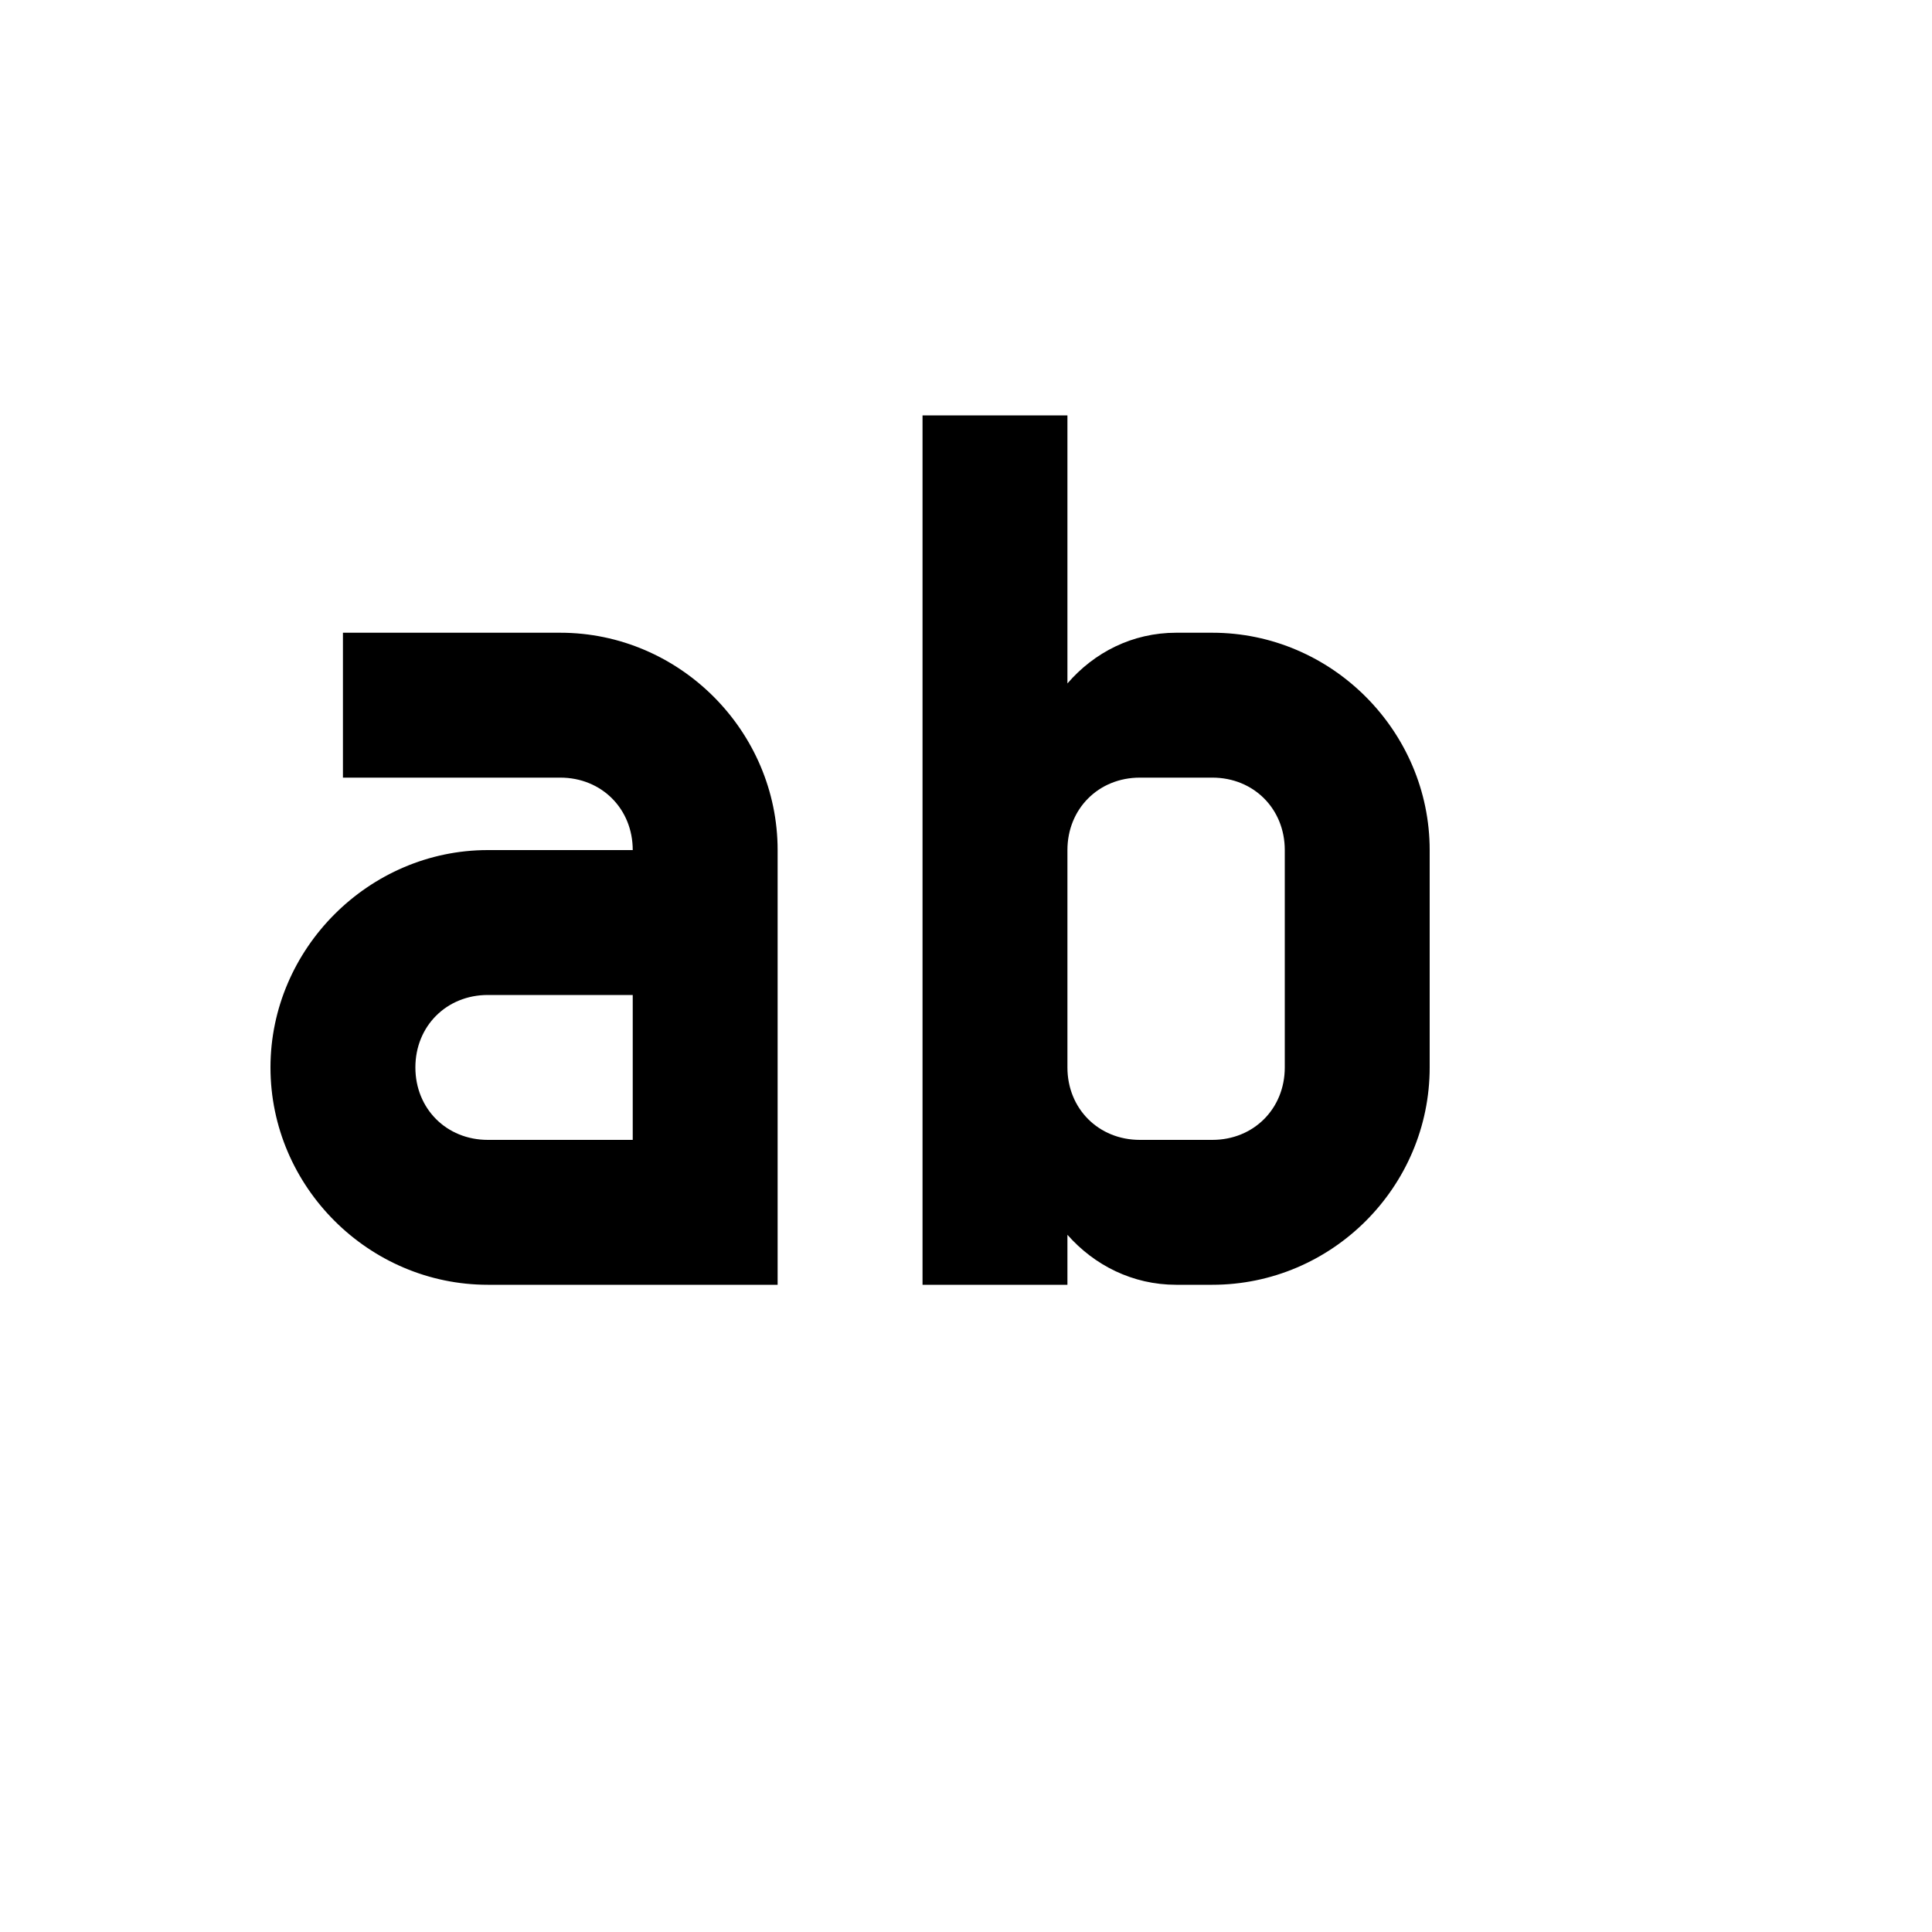 <svg xmlns="http://www.w3.org/2000/svg" version="1.1" xmlns:xlink="http://www.w3.org/1999/xlink" width="100%" height="100%" id="svgWorkerArea" viewBox="-25 -25 625 625" xmlns:idraw="https://idraw.muisca.co" style="background: white;"><defs id="defsdoc"><pattern id="patternBool" x="0" y="0" width="10" height="10" patternUnits="userSpaceOnUse" patternTransform="rotate(35)"><circle cx="5" cy="5" r="4" style="stroke: none;fill: #ff000070;"></circle></pattern></defs><g id="fileImp-44727730" class="cosito"><path id="pathImp-991742174" class="grouped" d="M273.438 109.375C273.438 109.375 273.438 390.625 273.438 390.625 273.438 390.625 320.312 390.625 320.312 390.625 320.312 390.625 320.312 374.453 320.312 374.453 328.984 384.297 341.406 390.625 355.469 390.625 355.469 390.625 367.188 390.625 367.188 390.625 405.859 390.625 437.5 358.984 437.5 320.312 437.5 320.312 437.5 250 437.5 250 437.5 211.562 405.859 179.688 367.188 179.688 367.188 179.688 355.469 179.688 355.469 179.688 341.406 179.688 328.984 186.016 320.312 196.094 320.312 196.094 320.312 109.375 320.312 109.375M85.938 179.688C85.938 179.688 85.938 226.562 85.938 226.562 85.938 226.562 156.25 226.562 156.25 226.562 169.609 226.562 179.688 236.641 179.688 250 179.688 250 132.812 250 132.812 250 94.375 250 62.5 281.875 62.5 320.312 62.5 358.984 94.375 390.625 132.812 390.625 132.812 390.625 226.562 390.625 226.562 390.625 226.562 390.625 226.562 250 226.562 250 226.562 211.562 194.922 179.688 156.25 179.688M343.75 226.562C343.75 226.562 367.188 226.562 367.188 226.562 380.547 226.562 390.625 236.641 390.625 250 390.625 250 390.625 320.312 390.625 320.312 390.625 333.672 380.547 343.75 367.188 343.75 367.188 343.75 343.75 343.75 343.75 343.75 330.391 343.75 320.312 333.672 320.312 320.312 320.312 320.312 320.312 250 320.312 250 320.312 236.641 330.391 226.562 343.75 226.562M132.812 296.875C132.812 296.875 179.688 296.875 179.688 296.875 179.688 296.875 179.688 343.75 179.688 343.75 179.688 343.75 132.812 343.75 132.812 343.75 119.453 343.75 109.375 333.672 109.375 320.312 109.375 306.953 119.453 296.875 132.812 296.875 132.812 296.875 132.812 296.875 132.812 296.875"></path></g></svg>